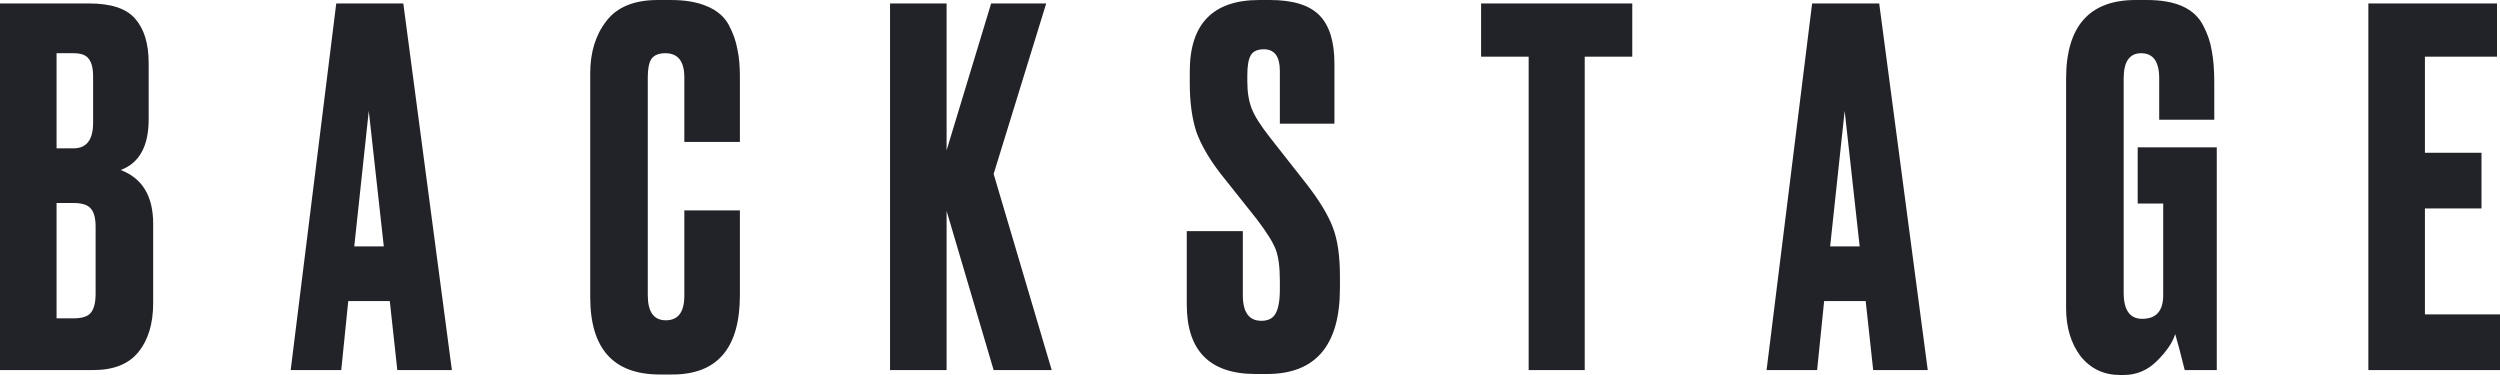 <?xml version="1.0" encoding="UTF-8"?>
<svg xmlns="http://www.w3.org/2000/svg" width="160" height="24" viewBox="0 0 160 24" fill="none">
  <path d="M0 23.685V0.221H5.702C7.112 0.221 8.094 0.547 8.65 1.198C9.226 1.85 9.515 2.796 9.515 4.037V7.632C9.515 9.356 8.917 10.439 7.721 10.88C9.109 11.406 9.803 12.552 9.803 14.318V19.395C9.803 20.72 9.483 21.771 8.842 22.549C8.223 23.306 7.262 23.685 5.959 23.685H0ZM4.709 12.993H3.62V20.373H4.709C5.265 20.373 5.638 20.247 5.831 19.995C6.023 19.742 6.119 19.343 6.119 18.796V14.507C6.119 13.982 6.023 13.603 5.831 13.372C5.638 13.12 5.265 12.993 4.709 12.993ZM4.709 3.406H3.62V9.493H4.709C5.542 9.493 5.959 8.946 5.959 7.853V4.888C5.959 4.363 5.863 3.984 5.67 3.753C5.5 3.522 5.179 3.406 4.709 3.406Z" fill="#222229"></path>
  <path d="M25.428 23.685L24.947 19.269H22.288L21.84 23.685H18.604L21.52 0.221H25.812L28.92 23.685H25.428ZM23.602 7.096L22.673 15.769H24.563L23.602 7.096Z" fill="#222229"></path>
  <path d="M43.797 18.922V13.466H47.353V18.891C47.353 22.276 45.911 23.968 43.028 23.968H42.227C39.258 23.968 37.774 22.318 37.774 19.017V4.699C37.774 3.353 38.116 2.239 38.799 1.356C39.483 0.452 40.583 0 42.099 0H42.932C43.872 0 44.651 0.137 45.27 0.41C45.911 0.683 46.37 1.083 46.648 1.608C46.926 2.134 47.107 2.649 47.193 3.154C47.3 3.637 47.353 4.216 47.353 4.888V9.083H43.797V4.951C43.797 3.921 43.391 3.406 42.58 3.406C42.152 3.406 41.853 3.532 41.682 3.784C41.533 4.016 41.458 4.405 41.458 4.951V18.891C41.458 19.963 41.843 20.499 42.611 20.499C43.402 20.499 43.797 19.974 43.797 18.922Z" fill="#222229"></path>
  <path d="M60.582 13.498V23.685H56.962V0.221H60.582V9.619L63.433 0.221H66.957L63.593 11.133L67.309 23.685H63.593L60.582 13.498Z" fill="#222229"></path>
  <path d="M80.598 0H81.271C82.744 0 83.801 0.326 84.442 0.978C85.083 1.629 85.403 2.66 85.403 4.068V7.916H81.911V4.541C81.911 3.616 81.57 3.154 80.886 3.154C80.48 3.154 80.203 3.28 80.053 3.532C79.904 3.784 79.829 4.205 79.829 4.794V5.235C79.829 5.908 79.925 6.486 80.117 6.97C80.309 7.453 80.705 8.074 81.303 8.83L83.609 11.764C84.442 12.836 85.008 13.771 85.307 14.57C85.606 15.348 85.756 16.389 85.756 17.692V18.449C85.756 22.108 84.197 23.937 81.078 23.937H80.374C77.426 23.937 75.953 22.455 75.953 19.49V14.791H79.541V18.891C79.541 19.984 79.936 20.531 80.726 20.531C81.153 20.531 81.452 20.384 81.623 20.089C81.815 19.774 81.911 19.248 81.911 18.512V17.976C81.911 17.114 81.826 16.452 81.655 15.989C81.484 15.527 81.078 14.875 80.438 14.034L78.131 11.133C77.383 10.166 76.86 9.261 76.561 8.421C76.284 7.558 76.145 6.528 76.145 5.33V4.573C76.145 1.524 77.629 0 80.598 0Z" fill="#222229"></path>
  <path d="M94.79 0.221H104.465V3.627H101.422V23.685H97.834V3.627H94.79V0.221Z" fill="#222229"></path>
  <path d="M119.884 23.685L119.404 19.269H116.745L116.296 23.685H113.061L115.976 0.221H120.269L123.376 23.685H119.884ZM118.058 7.096L117.129 15.769H119.019L118.058 7.096Z" fill="#222229"></path>
  <path d="M135.915 24H135.69C134.644 24 133.8 23.601 133.16 22.802C132.54 21.982 132.23 20.951 132.23 19.711V5.046C132.23 1.682 133.715 0 136.683 0H137.388C138.328 0 139.097 0.137 139.695 0.41C140.293 0.683 140.731 1.093 141.008 1.64C141.286 2.166 141.468 2.702 141.553 3.248C141.66 3.795 141.713 4.468 141.713 5.267V7.664H138.189V5.014C138.189 3.942 137.805 3.406 137.036 3.406C136.288 3.406 135.915 3.942 135.915 5.014V18.733C135.915 19.848 136.31 20.405 137.1 20.405C137.997 20.405 138.445 19.9 138.445 18.891V13.025H136.812V9.43H141.873V23.685H139.823C139.567 22.654 139.364 21.887 139.214 21.382C139.043 21.929 138.648 22.507 138.029 23.117C137.431 23.706 136.726 24 135.915 24Z" fill="#222229"></path>
  <path d="M151.575 0.221H159.808V3.627H155.195V9.777H158.815V13.34H155.195V20.121H160V23.685H151.575V0.221Z" fill="#222229"></path>
</svg>
